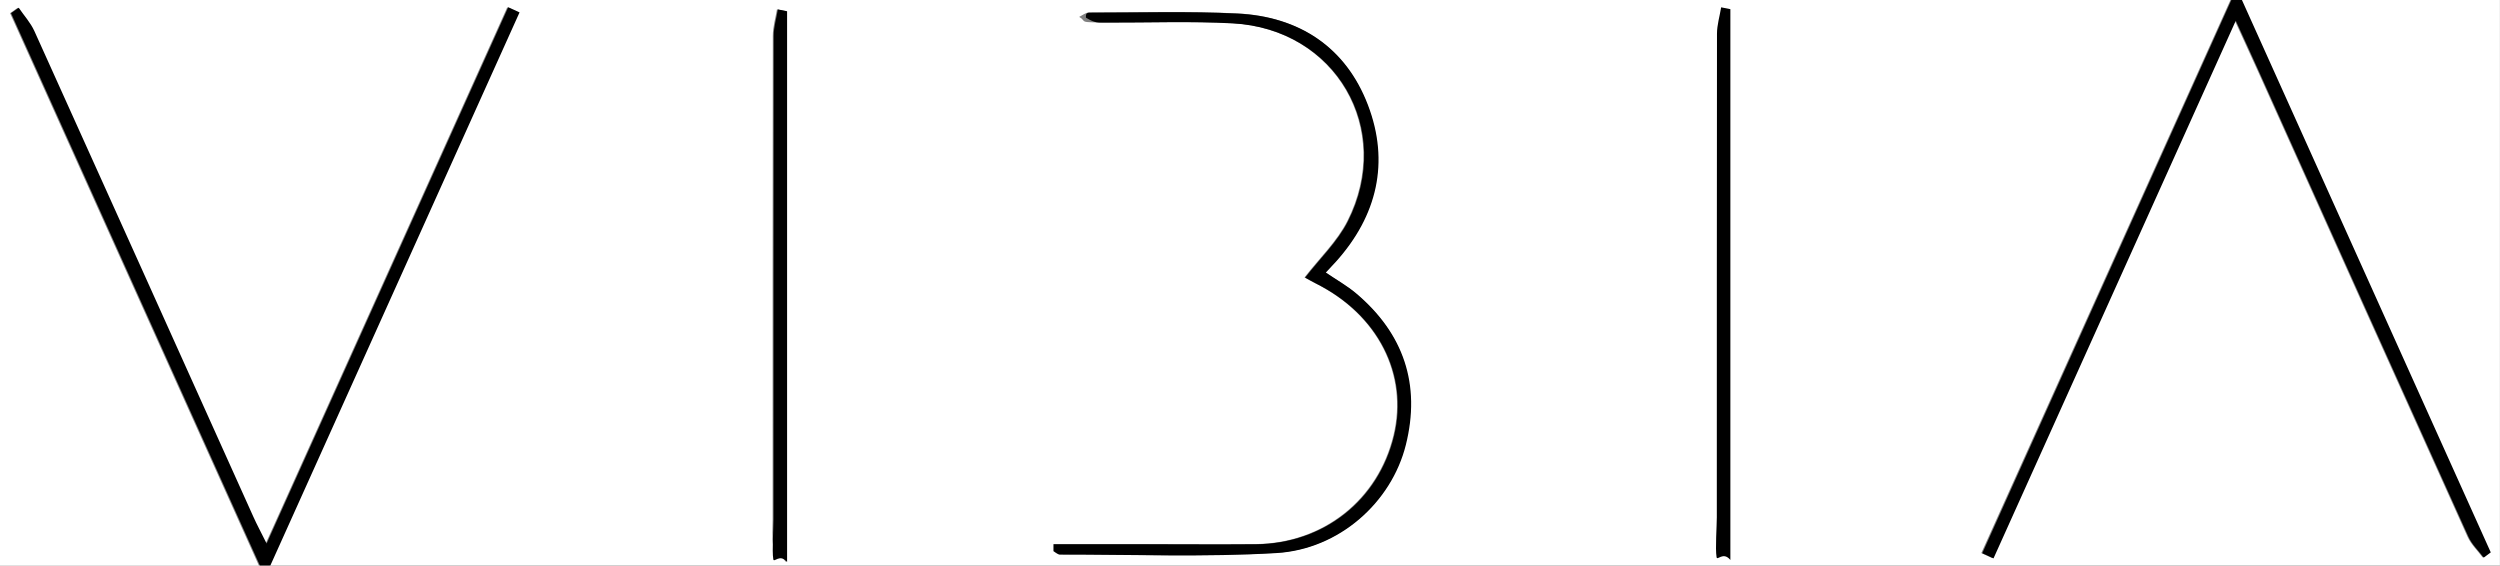 <svg viewBox="0 0 300.6 68.01" xmlns="http://www.w3.org/2000/svg" data-sanitized-data-name="Capa 2" data-name="Capa 2" id="Capa_2">
  <rect x="0" y="0" width="300.6" height="68.01" fill="#808080" stroke="none"/>
  <defs>
    <style>
      .cls-1, .cls-2 {
        stroke-width: 0px;
      }

      .cls-2 {
        fill: #fff;
      }
    </style>
  </defs>
  <g data-sanitized-data-name="Capa 1" data-name="Capa 1" id="Capa_1-2">
    <g>
      <path d="m31.13,68.01H0V0c89.39,0,178.79,0,268.19,0-9.99,22.17-19.97,44.34-29.96,66.5l1.35.62c9.61-21.32,19.22-42.64,29.13-64.65,1.09,2.4,1.92,4.18,2.72,5.96,8.41,18.7,16.81,37.41,25.26,56.1.42.92,1.21,1.67,1.83,2.5l.85-.63c-9.97-22.14-19.94-44.28-29.92-66.42,10.38,0,20.76,0,31.14,0v68c-89.4,0-178.8,0-268.2,0C42.38,45.84,52.37,23.67,62.35,1.5c-.45-.21-.9-.41-1.36-.62-9.61,21.32-19.21,42.64-29.05,64.49-.7-1.4-1.18-2.29-1.59-3.21C21.57,42.7,12.81,23.22,4.02,3.76c-.46-1.02-1.25-1.88-1.89-2.82-.31.22-.61.43-.92.65,9.97,22.14,19.94,44.28,29.92,66.42Zm95.5-2.56c0,.27,0,.54,0,.81.25.14.5.4.75.4,8.68,0,17.38.34,26.03-.18,7.53-.44,13.81-6.07,15.55-13.01,1.81-7.25-.25-13.38-5.97-18.21-1.09-.92-2.37-1.64-3.65-2.51.5-.53.86-.91,1.21-1.3,4.98-5.53,6.48-11.98,3.85-18.85-2.66-6.95-8.26-10.63-15.68-10.99-5.92-.29-11.85-.11-17.78-.11-.39,0-.79.34-1.18.53.65.39.37.55.96.62.43.05,1.75.05,2.18.05,5.08.01,10.18-.18,15.24.09,12.41.66,19.45,12.73,13.86,23.79-1.24,2.45-3.36,4.46-5.15,6.78.47.26.91.51,1.37.74,7.42,3.74,11.09,10.91,9.33,18.24-1.87,7.78-8.46,12.99-16.59,13.08-4.55.05-9.11,0-13.66,0-3.55,0-7.09,0-10.64,0ZM94.52,1.35c-.37-.07-.73-.14-1.1-.22-.18,1.06-.5,2.12-.5,3.18-.03,19.38-.02,38.76-.02,58.14,0,1.06-.1,2.14.07,3.17.08.49.68.9,1.56,1.97V1.35Zm113.19,0c-1.81,3.04-1.52,63.71,0,65.67V1.35Z" class="cls-2"></path>
      <path d="m269.57,0c9.97,22.14,19.94,44.28,29.92,66.42l-.85.63c-.62-.83-1.42-1.58-1.83-2.5-8.45-18.69-16.85-37.4-25.26-56.1-.8-1.79-1.63-3.57-2.72-5.96-9.91,22-19.52,43.32-29.13,64.65l-1.35-.62C248.33,44.34,258.32,22.17,268.3,0c.42,0,.85,0,1.27,0Z" class="cls-1"></path>
      <path d="m31.25,68C21.27,45.86,11.3,23.72,1.33,1.58c.31-.22.61-.43.92-.65.64.94,1.43,1.8,1.89,2.82,8.8,19.46,17.56,38.93,26.33,58.4.41.92.9,1.81,1.59,3.21C41.9,43.52,51.51,22.2,61.11.87c.45.21.9.41,1.36.62-9.99,22.17-19.97,44.34-29.96,66.5h-1.27Z" class="cls-1"></path>
      <path d="m126.74,65.44c3.55,0,7.09,0,10.64,0,4.55,0,9.11.04,13.66,0,8.13-.08,14.72-5.29,16.59-13.08,1.76-7.32-1.9-14.5-9.33-18.24-.46-.23-.9-.49-1.37-.74,1.8-2.32,3.91-4.33,5.15-6.78,5.6-11.07-1.45-23.13-13.86-23.79-5.07-.27-10.16-.07-15.24-.09-1.01,0-1.29.08-2.41-.6-.02-.41.06-.6.45-.6,5.93,0,11.87-.18,17.78.11,7.42.36,13.02,4.03,15.68,10.99,2.63,6.87,1.12,13.32-3.85,18.85-.35.39-.72.77-1.21,1.3,1.29.88,2.56,1.59,3.65,2.51,5.72,4.83,7.78,10.96,5.97,18.21-1.73,6.93-8.02,12.56-15.55,13.01-8.65.51-17.35.17-26.03.18-.25,0-.5-.26-.75-.4,0-.27,0-.54,0-.81Z" class="cls-1"></path>
      <path d="m94.64,1.34v66.24c-.88-1.07-1.58.15-1.66-.34-.17-1.03.03-3.73.03-4.79,0-19.38,0-38.76.02-58.14,0-1.06.33-2.12.5-3.18.37.07.73.14,1.1.22Z" class="cls-1"></path>
    </g>
    <path d="m208.06,1.09v66.24c-.88-1.07-1.58.15-1.66-.34-.17-1.03.03-3.73.03-4.79,0-19.38,0-38.76.02-58.14,0-1.06.33-2.12.5-3.18.37.07.73.14,1.1.22Z" class="cls-1"></path>
  </g>
</svg>